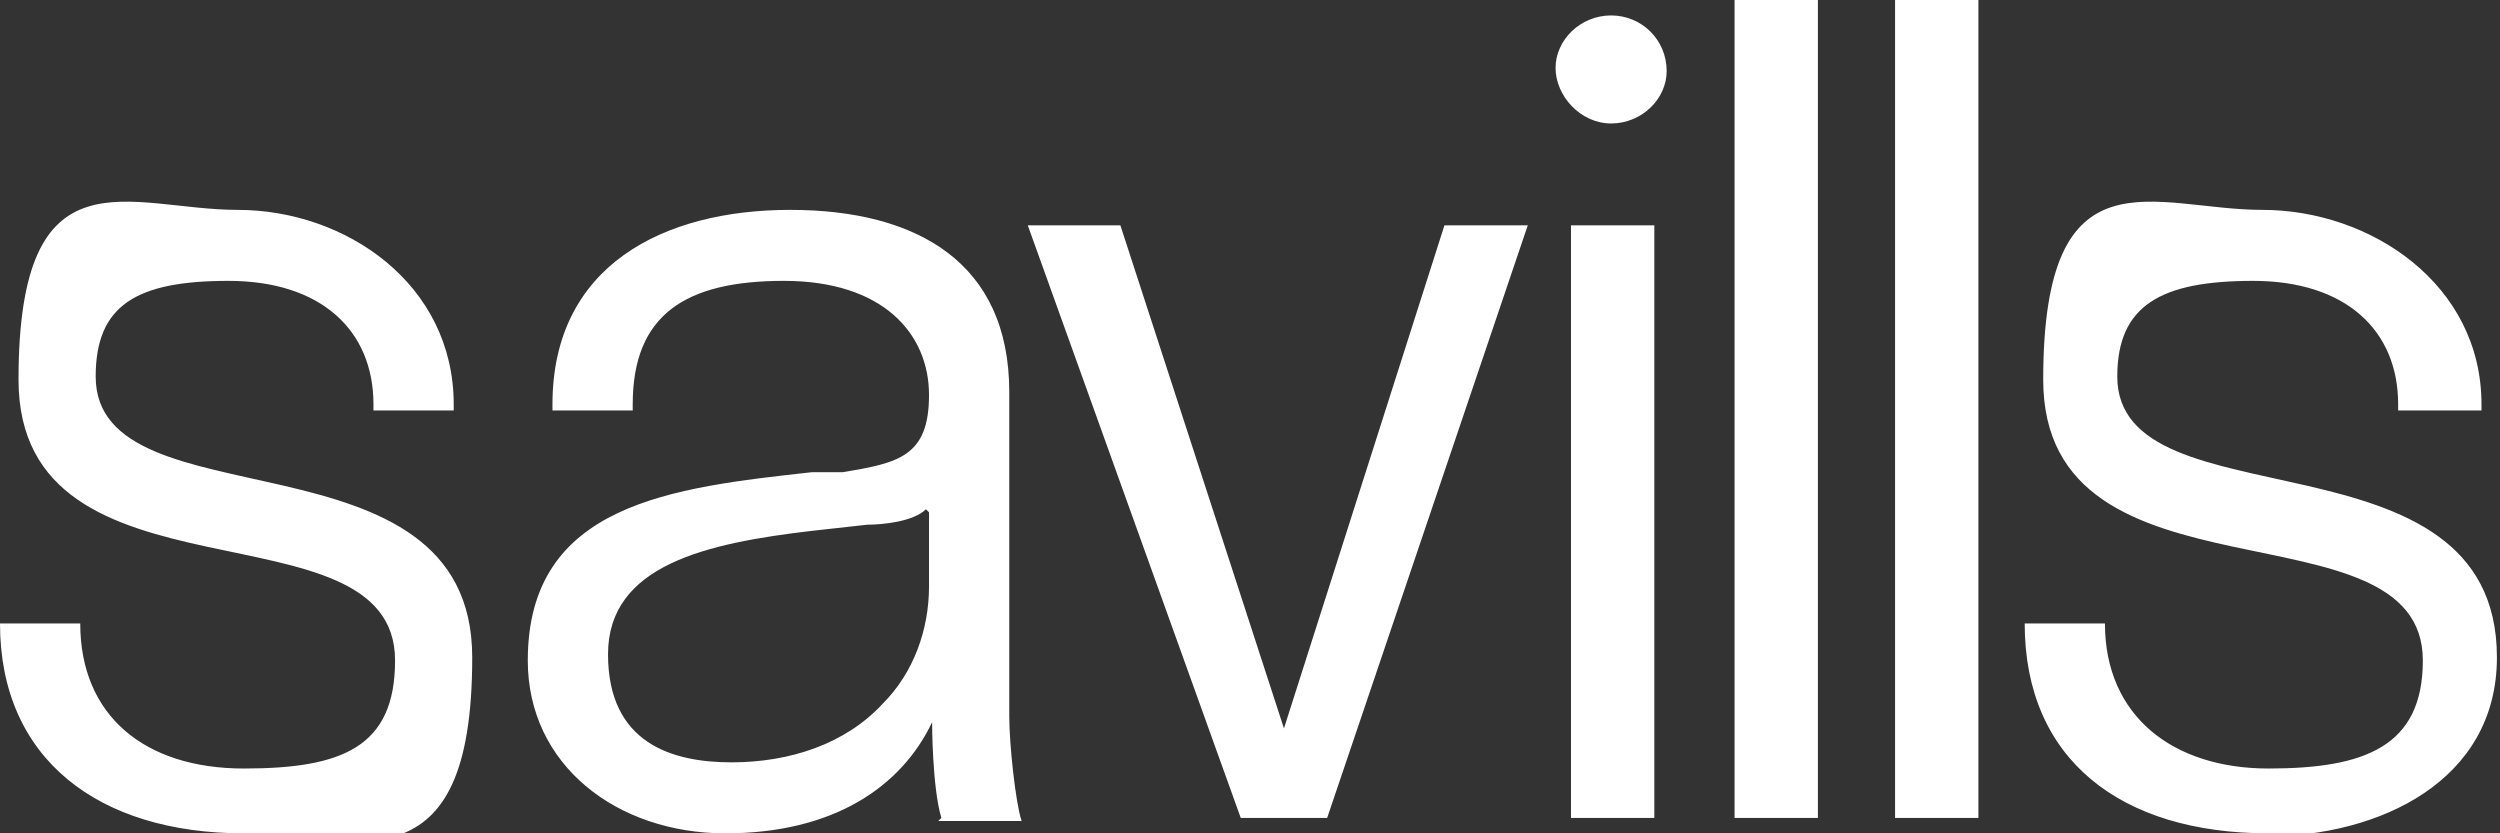 <svg xmlns="http://www.w3.org/2000/svg" id="Layer_1" viewBox="0 0 81 27"><rect x="0" y="0" width="81" height="27" fill="#333333" stroke="none"/><path d="M73.5,27c-4.8,0-7.9-2.4-7.9-6.8h0c0,0,2.6,0,2.6,0h0c0,3,2.2,4.7,5.3,4.7s5-.7,5-3.5c0-5.3-12.3-1.5-12.3-9.1s3.6-5.5,7.1-5.5,7.1,2.4,7.1,6.3v.2h-2.7v-.2c0-2.4-1.7-4-4.7-4s-4.4.8-4.4,3.1c0,4.9,12.3,1.5,12.3,9.1,0,4-3.8,5.8-7.5,5.8M61.4,0h2.7v26.5h-2.7V0ZM56.2,0h2.7v26.5h-2.7V0ZM50.9,7.3h2.7v19.2h-2.7V7.3ZM54,2.3c0-1-.8-1.8-1.8-1.8s-1.8.8-1.8,1.7.8,1.8,1.8,1.8,1.8-.8,1.8-1.7ZM49.3,7.3h.2l-6.5,19.2h-2.8l-6.9-19.2h3l5.3,16.3,5.2-16.3h2.5ZM30.5,26.5c-.3-1-.3-3.1-.3-3.1-1,2.1-3.2,3.6-6.7,3.6s-6.4-2.2-6.4-5.6c0-5.1,4.7-5.6,9.2-6.1h1c1.8-.3,2.8-.5,2.8-2.5s-1.5-3.7-4.7-3.7-4.9,1.1-4.9,4v.2h-2.6v-.2c0-4.5,3.6-6.3,7.7-6.3s7.1,1.7,7.1,5.9v10.5c0,.9.2,2.8.4,3.4h-2.7ZM30,16.5c-.4.4-1.4.5-1.9.5l-1.8.2c-3.4.4-6.6,1.1-6.6,4s2.1,3.5,4,3.5,3.7-.6,4.9-1.9c1-1,1.5-2.4,1.5-3.8v-2.4h0ZM7.9,27c-4.7,0-7.9-2.4-7.9-6.8h0c0,0,2.6,0,2.6,0h0c0,3,2.1,4.7,5.3,4.7s4.9-.7,4.9-3.5c0-5.3-12.2-1.5-12.2-9.1s3.6-5.5,7.1-5.5,7,2.4,7,6.3v.2h-2.6v-.2c0-2.4-1.7-4-4.7-4s-4.3.8-4.3,3.1c0,4.9,12.2,1.5,12.2,9.1s-3.8,5.8-7.5,5.8" style="fill: #fff;"></path></svg>